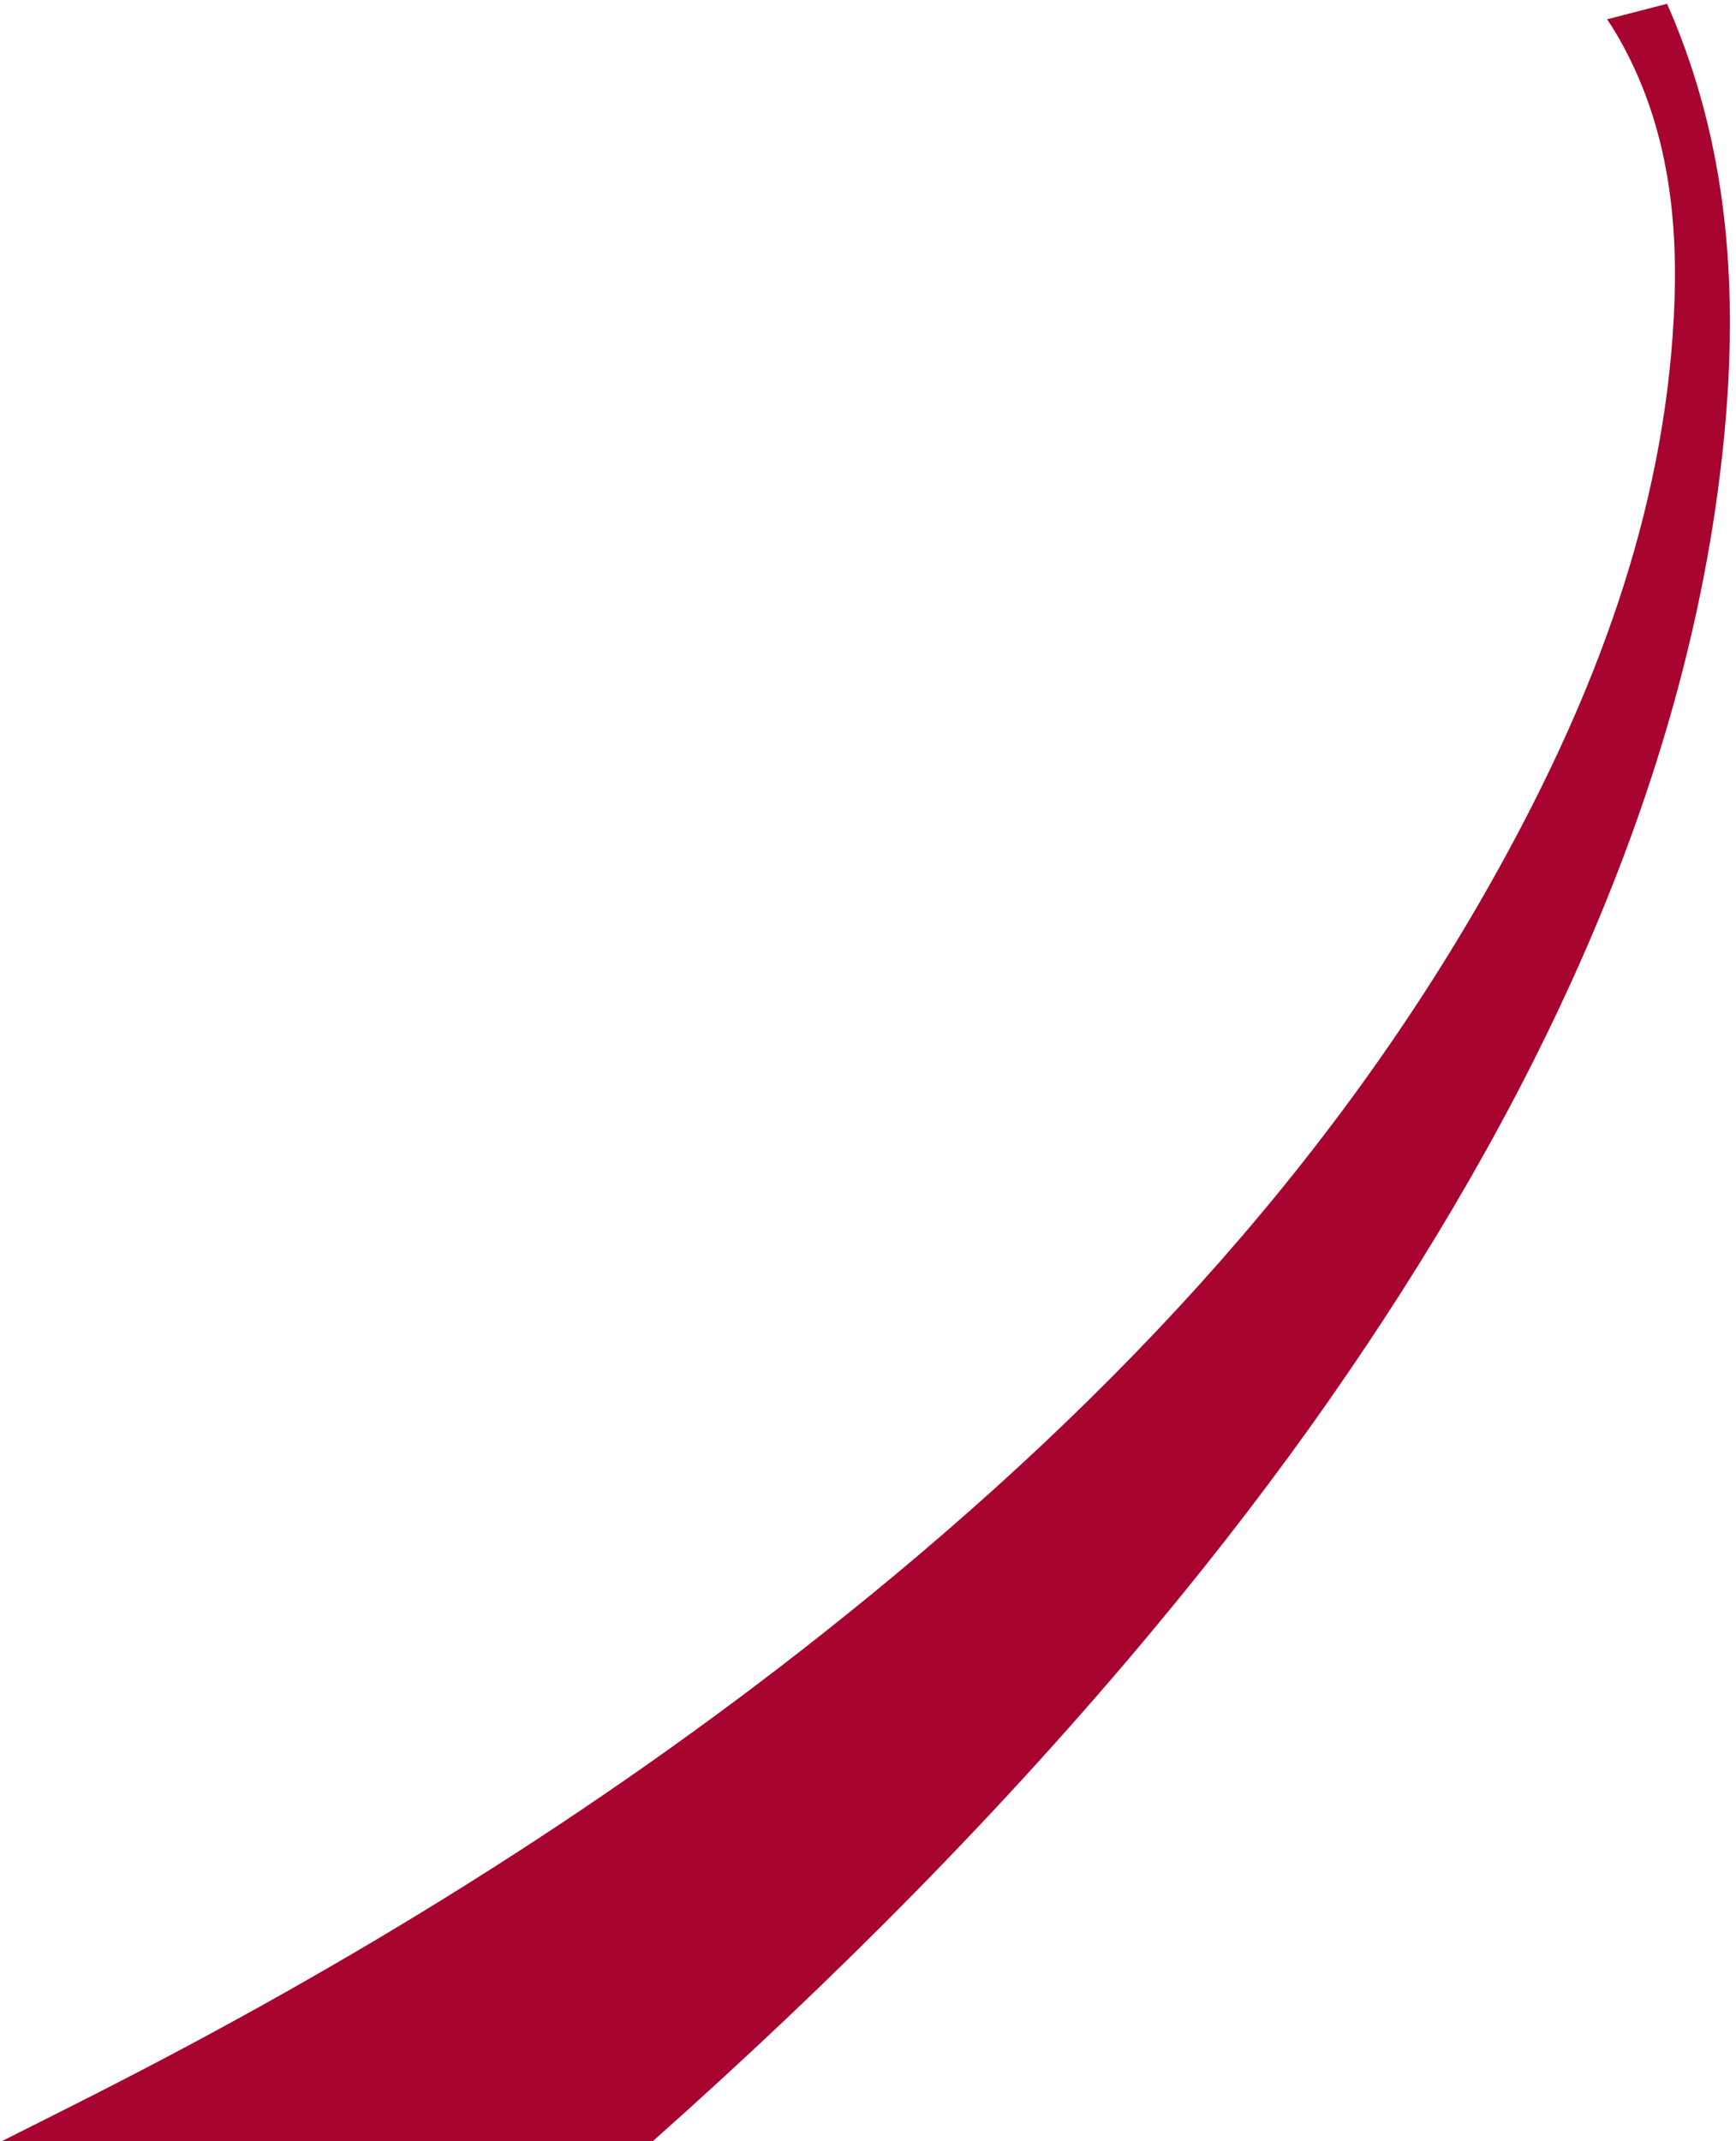 <?xml version="1.0" encoding="UTF-8"?> <svg xmlns="http://www.w3.org/2000/svg" width="180" height="222" viewBox="0 0 180 222" fill="none"> <path d="M85.195 169.457C61.674 188.066 36.251 203.726 9.558 217.272C6.433 218.857 3.304 220.433 0.171 222L67.684 222C86.351 205.404 104.004 187.724 120.057 168.379C126.317 160.838 132.301 153.065 137.908 145.029C158.346 115.746 174.951 82.18 178.669 46.263C180.167 31.829 179.507 17.556 174.263 3.826C173.818 2.66 173.347 1.514 172.846 0.391L166.631 2C167.186 2.816 167.713 3.68 168.211 4.593C173.032 13.43 174.072 23.072 173.55 32.909C172.459 53.415 165.32 72.074 155.525 89.823C138.007 121.572 113.414 147.134 85.195 169.457Z" fill="#A7042F"></path> </svg> 